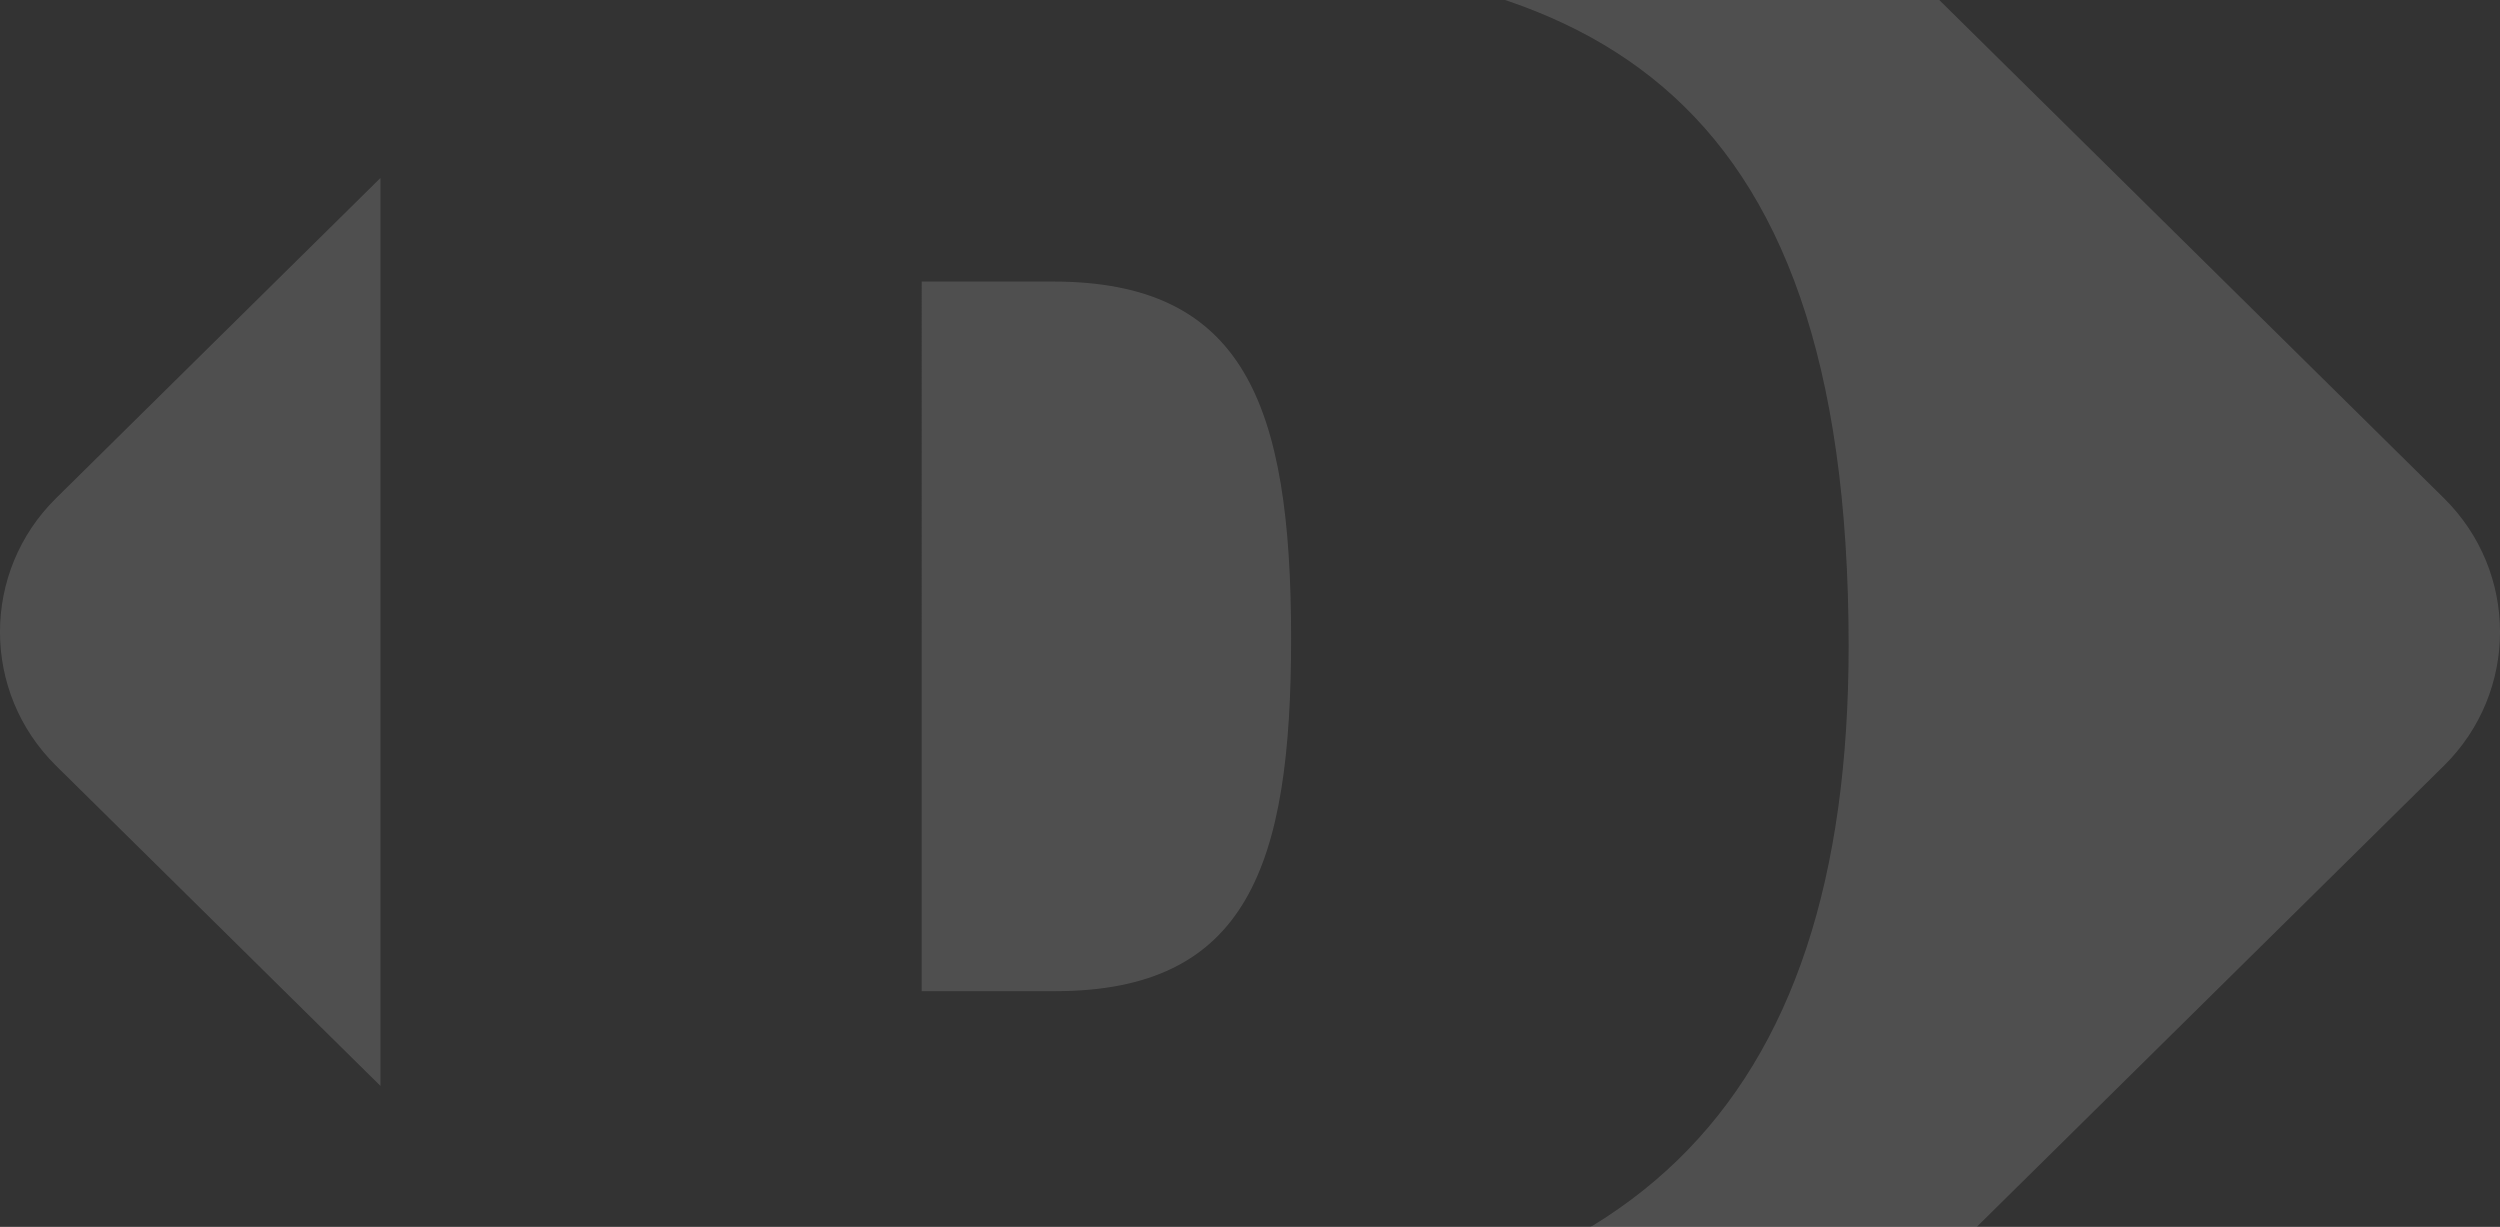<svg xmlns="http://www.w3.org/2000/svg" width="540" height="265" viewBox="0 0 540 265"><rect x="0" y="0" width="540" height="265" fill="#333333" stroke="none"/><g clip-path="url(#clip-3F7EE9D0-2CFF-C2F1-2D42-FEE8039EE615)" opacity=".15"><path fill="#f3f3f3" d="M82.176 234.551l-33.062-32.634-37.017-36.532c-16.13-15.929-16.13-41.843.007-57.765l37.01-36.538 33.062-32.634zM270-130c11.07 0 21.46 4.239 29.262 11.934l228.635 225.683c16.137 15.93 16.137 41.843 0 57.766L299.262 391.066C291.46 398.761 281.07 403 270 403s-21.465-4.239-29.26-11.934l-72.92-71.982-33.063-32.628h113.264c103.215 0 151.288-46.694 151.288-146.941 0-123.528-58.35-148.844-145.96-148.844H130.576L240.74-118.066C248.535-125.761 258.931-130 270-130M199.09 60.814h28.307c41.184 0 51.48 26.25 51.48 77.07 0 49.117-9.429 76.21-51.067 76.21h-28.72z"/></g></svg>